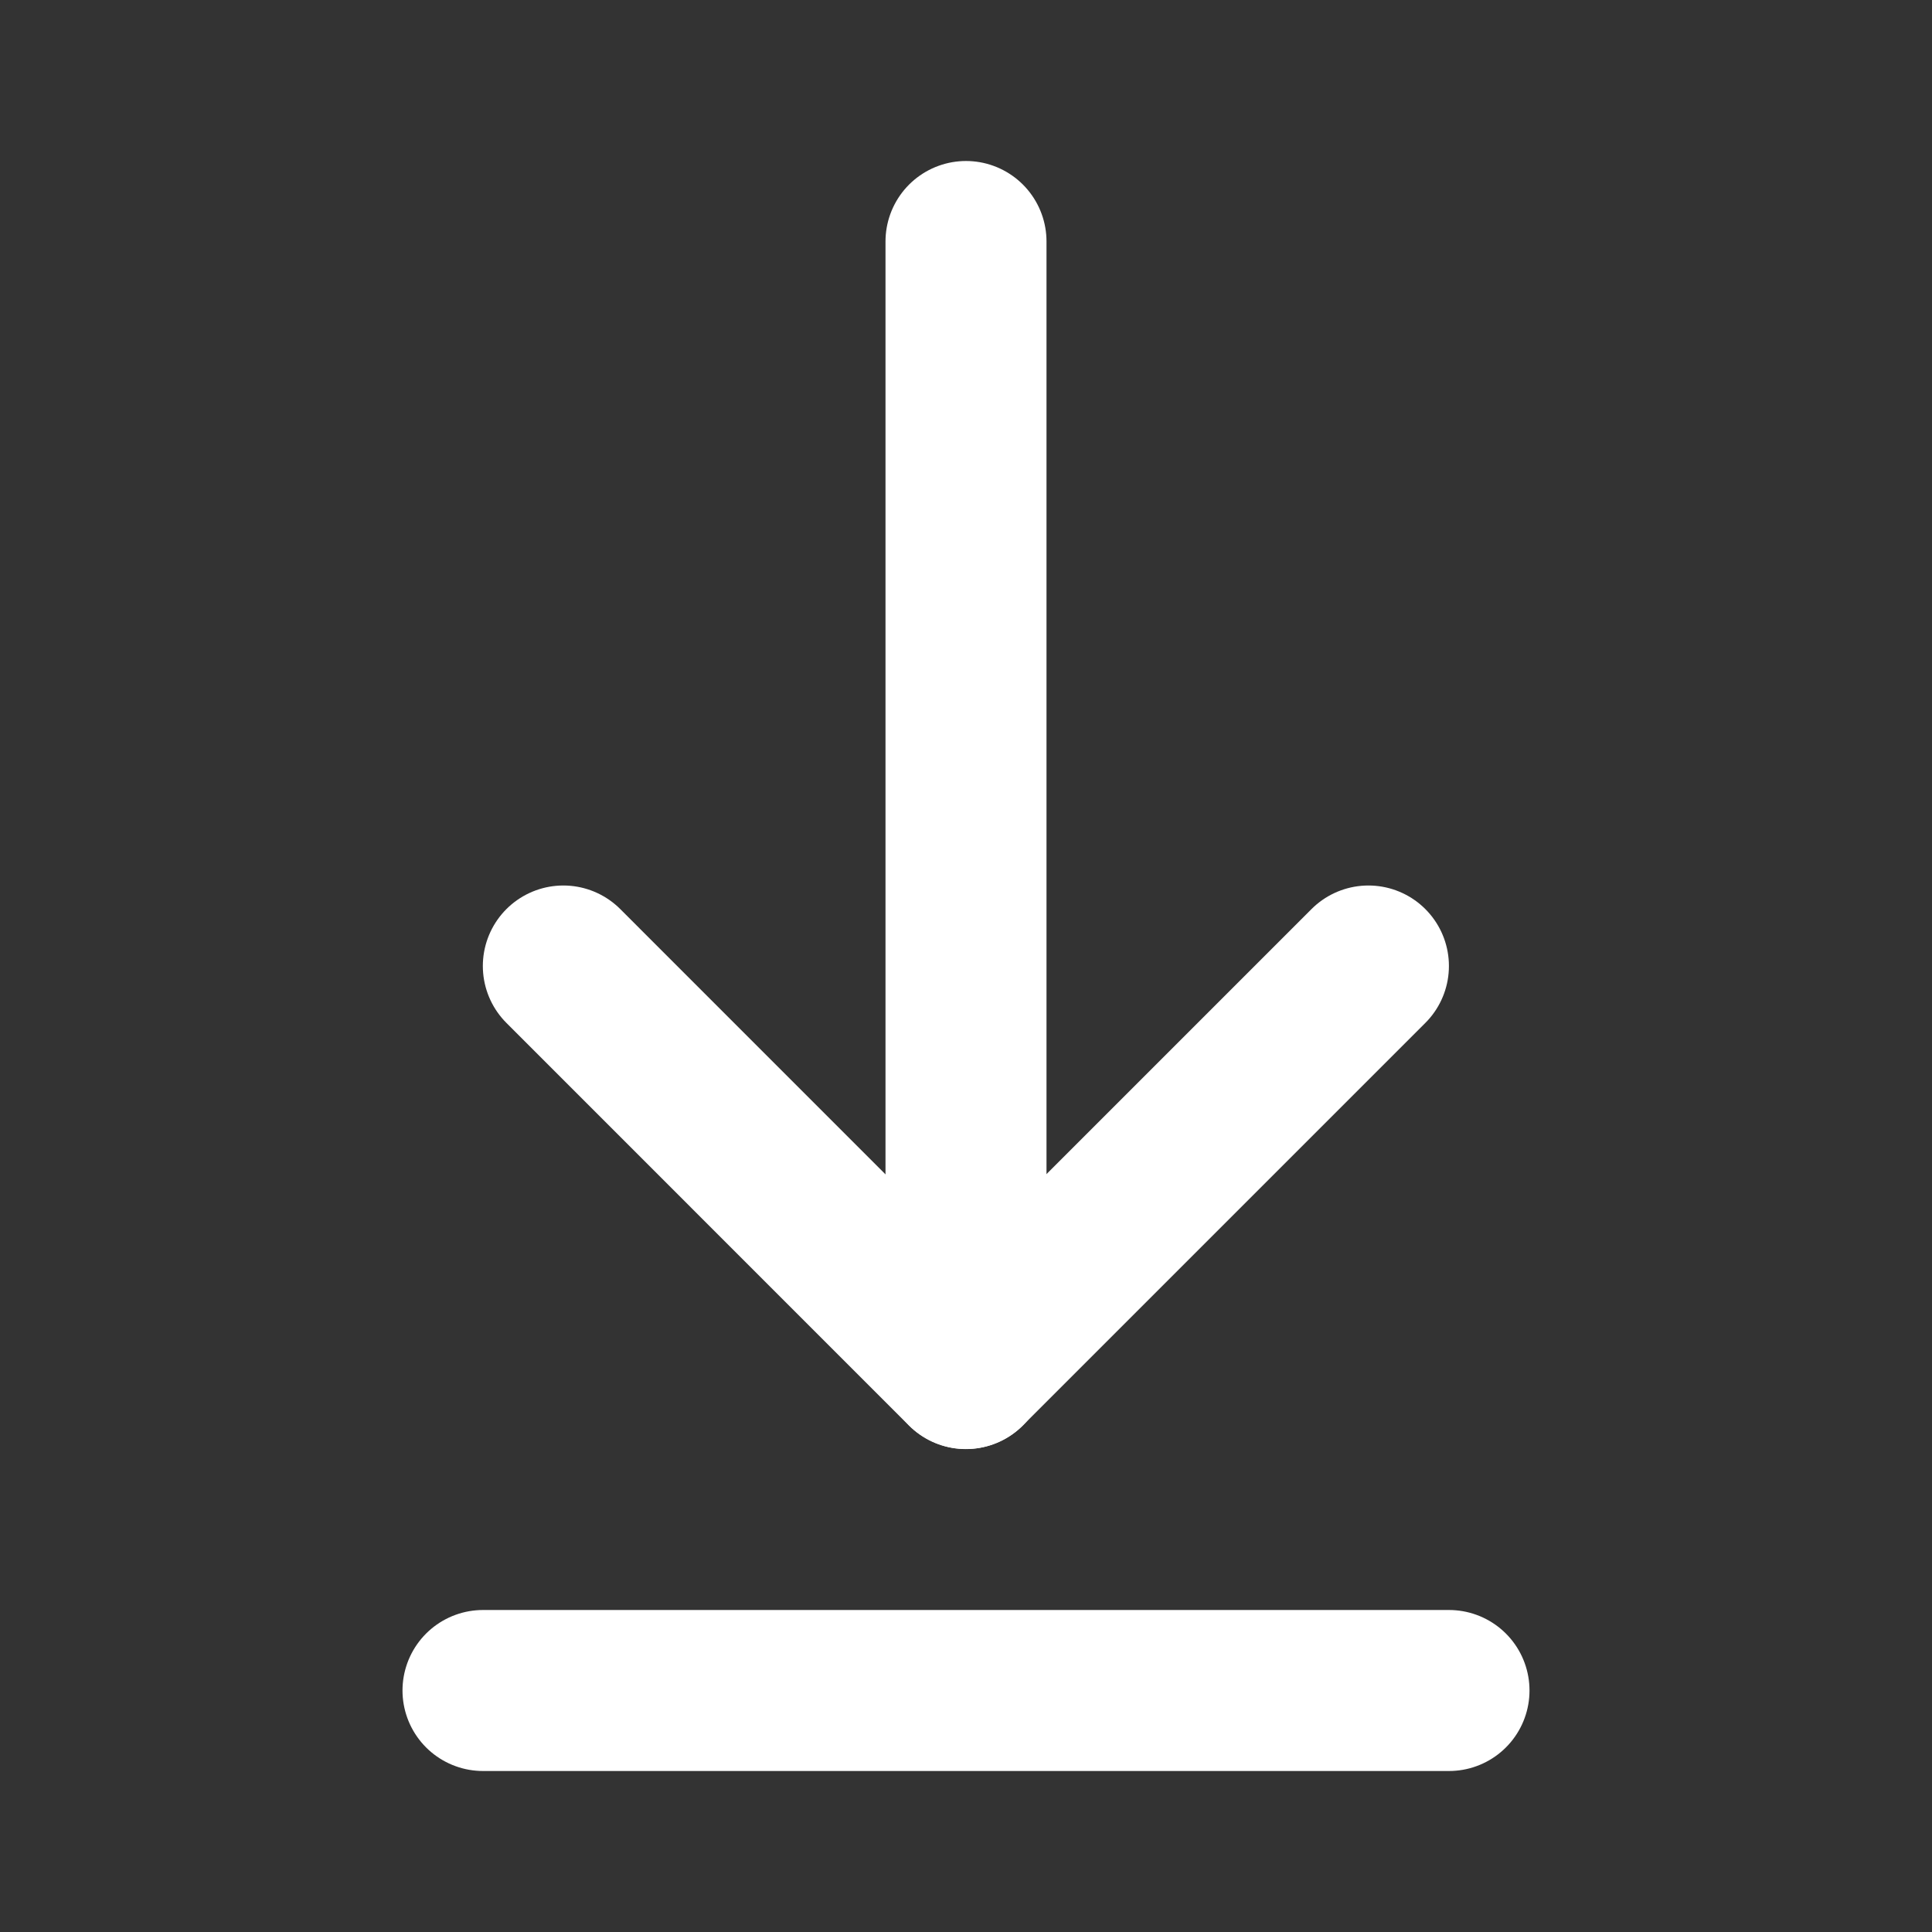 <?xml version="1.0" encoding="UTF-8"?>
<svg width="24" height="24" viewBox="0 0 24 24" fill="none" class="align-middle" xmlns="http://www.w3.org/2000/svg" xmlns:xlink="http://www.w3.org/1999/xlink">
    <rect x="0" y="0" width="24" height="24" fill="#333333" stroke="none"/>
    <g id="download-save-upload 1"><g id="Group"><path id="Vector" d="M12 17V3" stroke="#ffffff" stroke-width="2" stroke-linecap="round" stroke-linejoin="round"></path><path id="Vector_2" d="M18 21H6" stroke="#ffffff" stroke-width="2" stroke-linecap="round" stroke-linejoin="round"></path><path id="Vector_3" d="M16.999 12L11.998 17.001L6.998 12" stroke="#ffffff" stroke-width="2" stroke-linecap="round" stroke-linejoin="round"></path></g></g></svg>